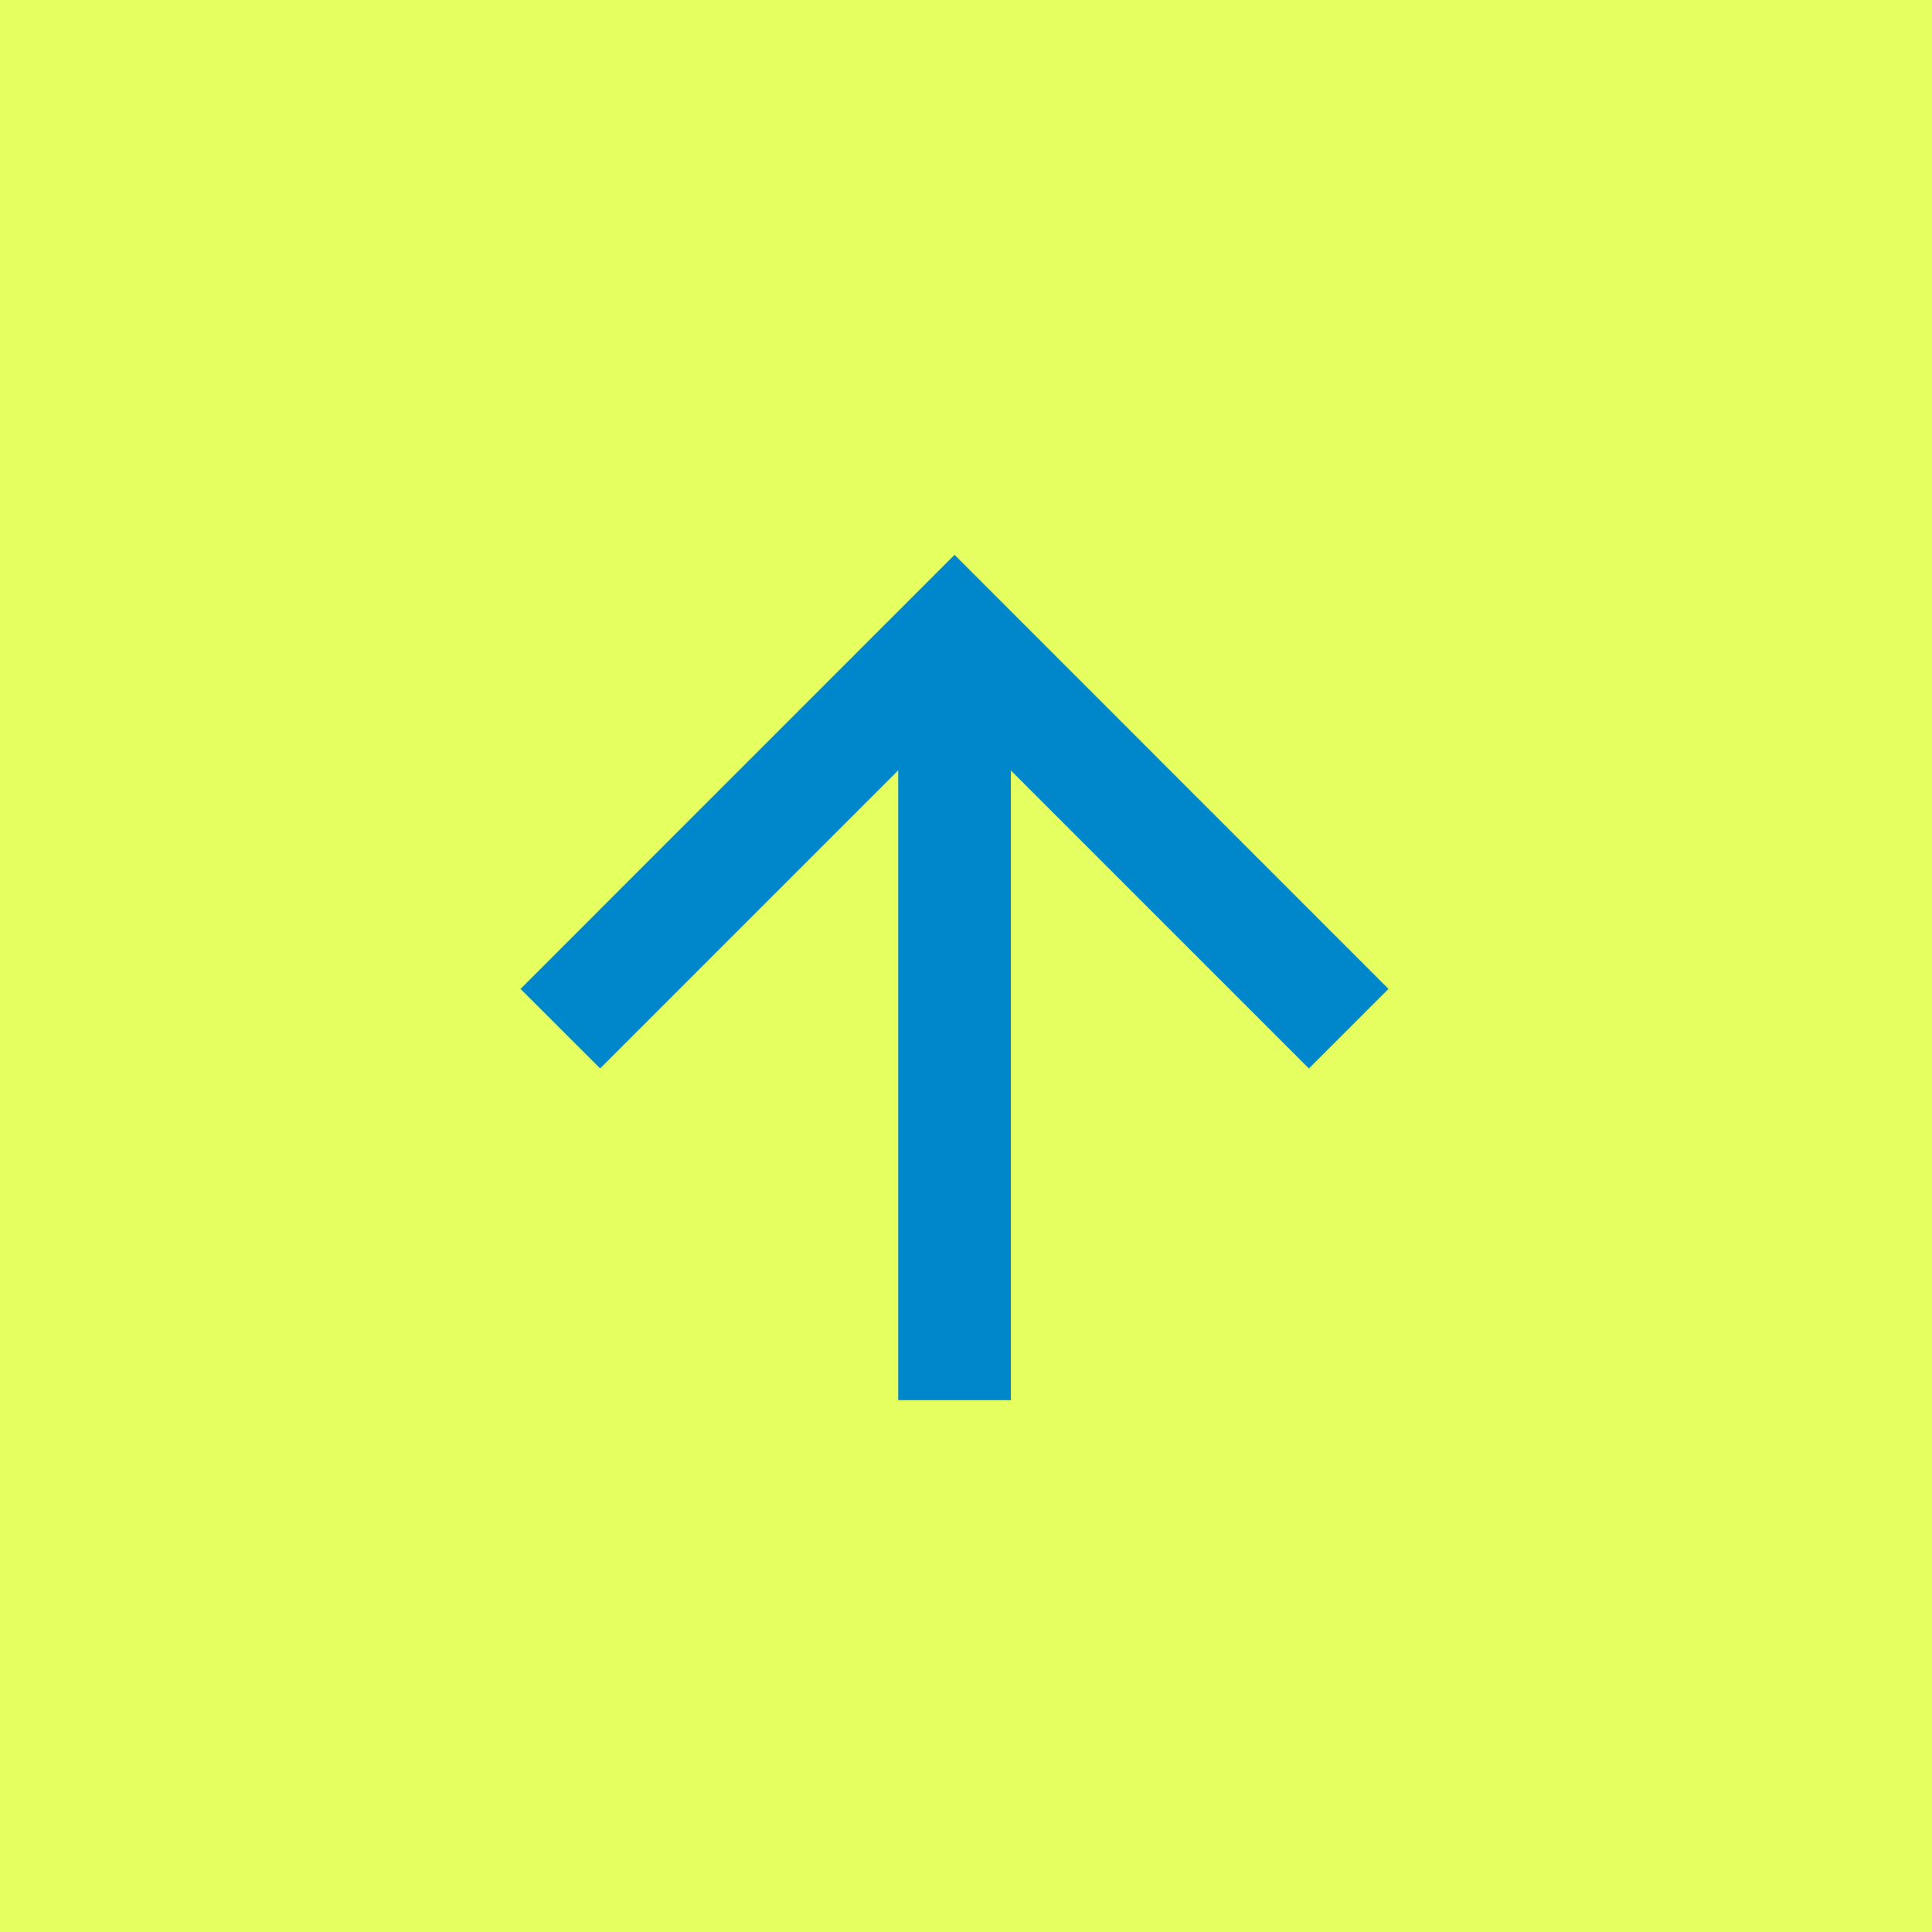 <svg xmlns="http://www.w3.org/2000/svg" width="70" height="70" viewBox="0 0 70 70">
  <rect x="0" y="0" width="70" height="70" fill="#333333" stroke="none"/>
  <g id="グループ_122" data-name="グループ 122" transform="translate(-44.255 1543.255) rotate(-90)">
    <rect id="長方形_251" data-name="長方形 251" width="70" height="70" transform="translate(1473.255 44.255)" fill="#e6ff60"/>
    <path id="パス_682" data-name="パス 682" d="M14.9,0,12.019,2.884l10.8,10.8H0v4.08H22.817l-10.8,10.8L14.9,31.447,30.627,15.725Z" transform="translate(1492.525 63.115)" fill="#0086cb"/>
  </g>
</svg>
